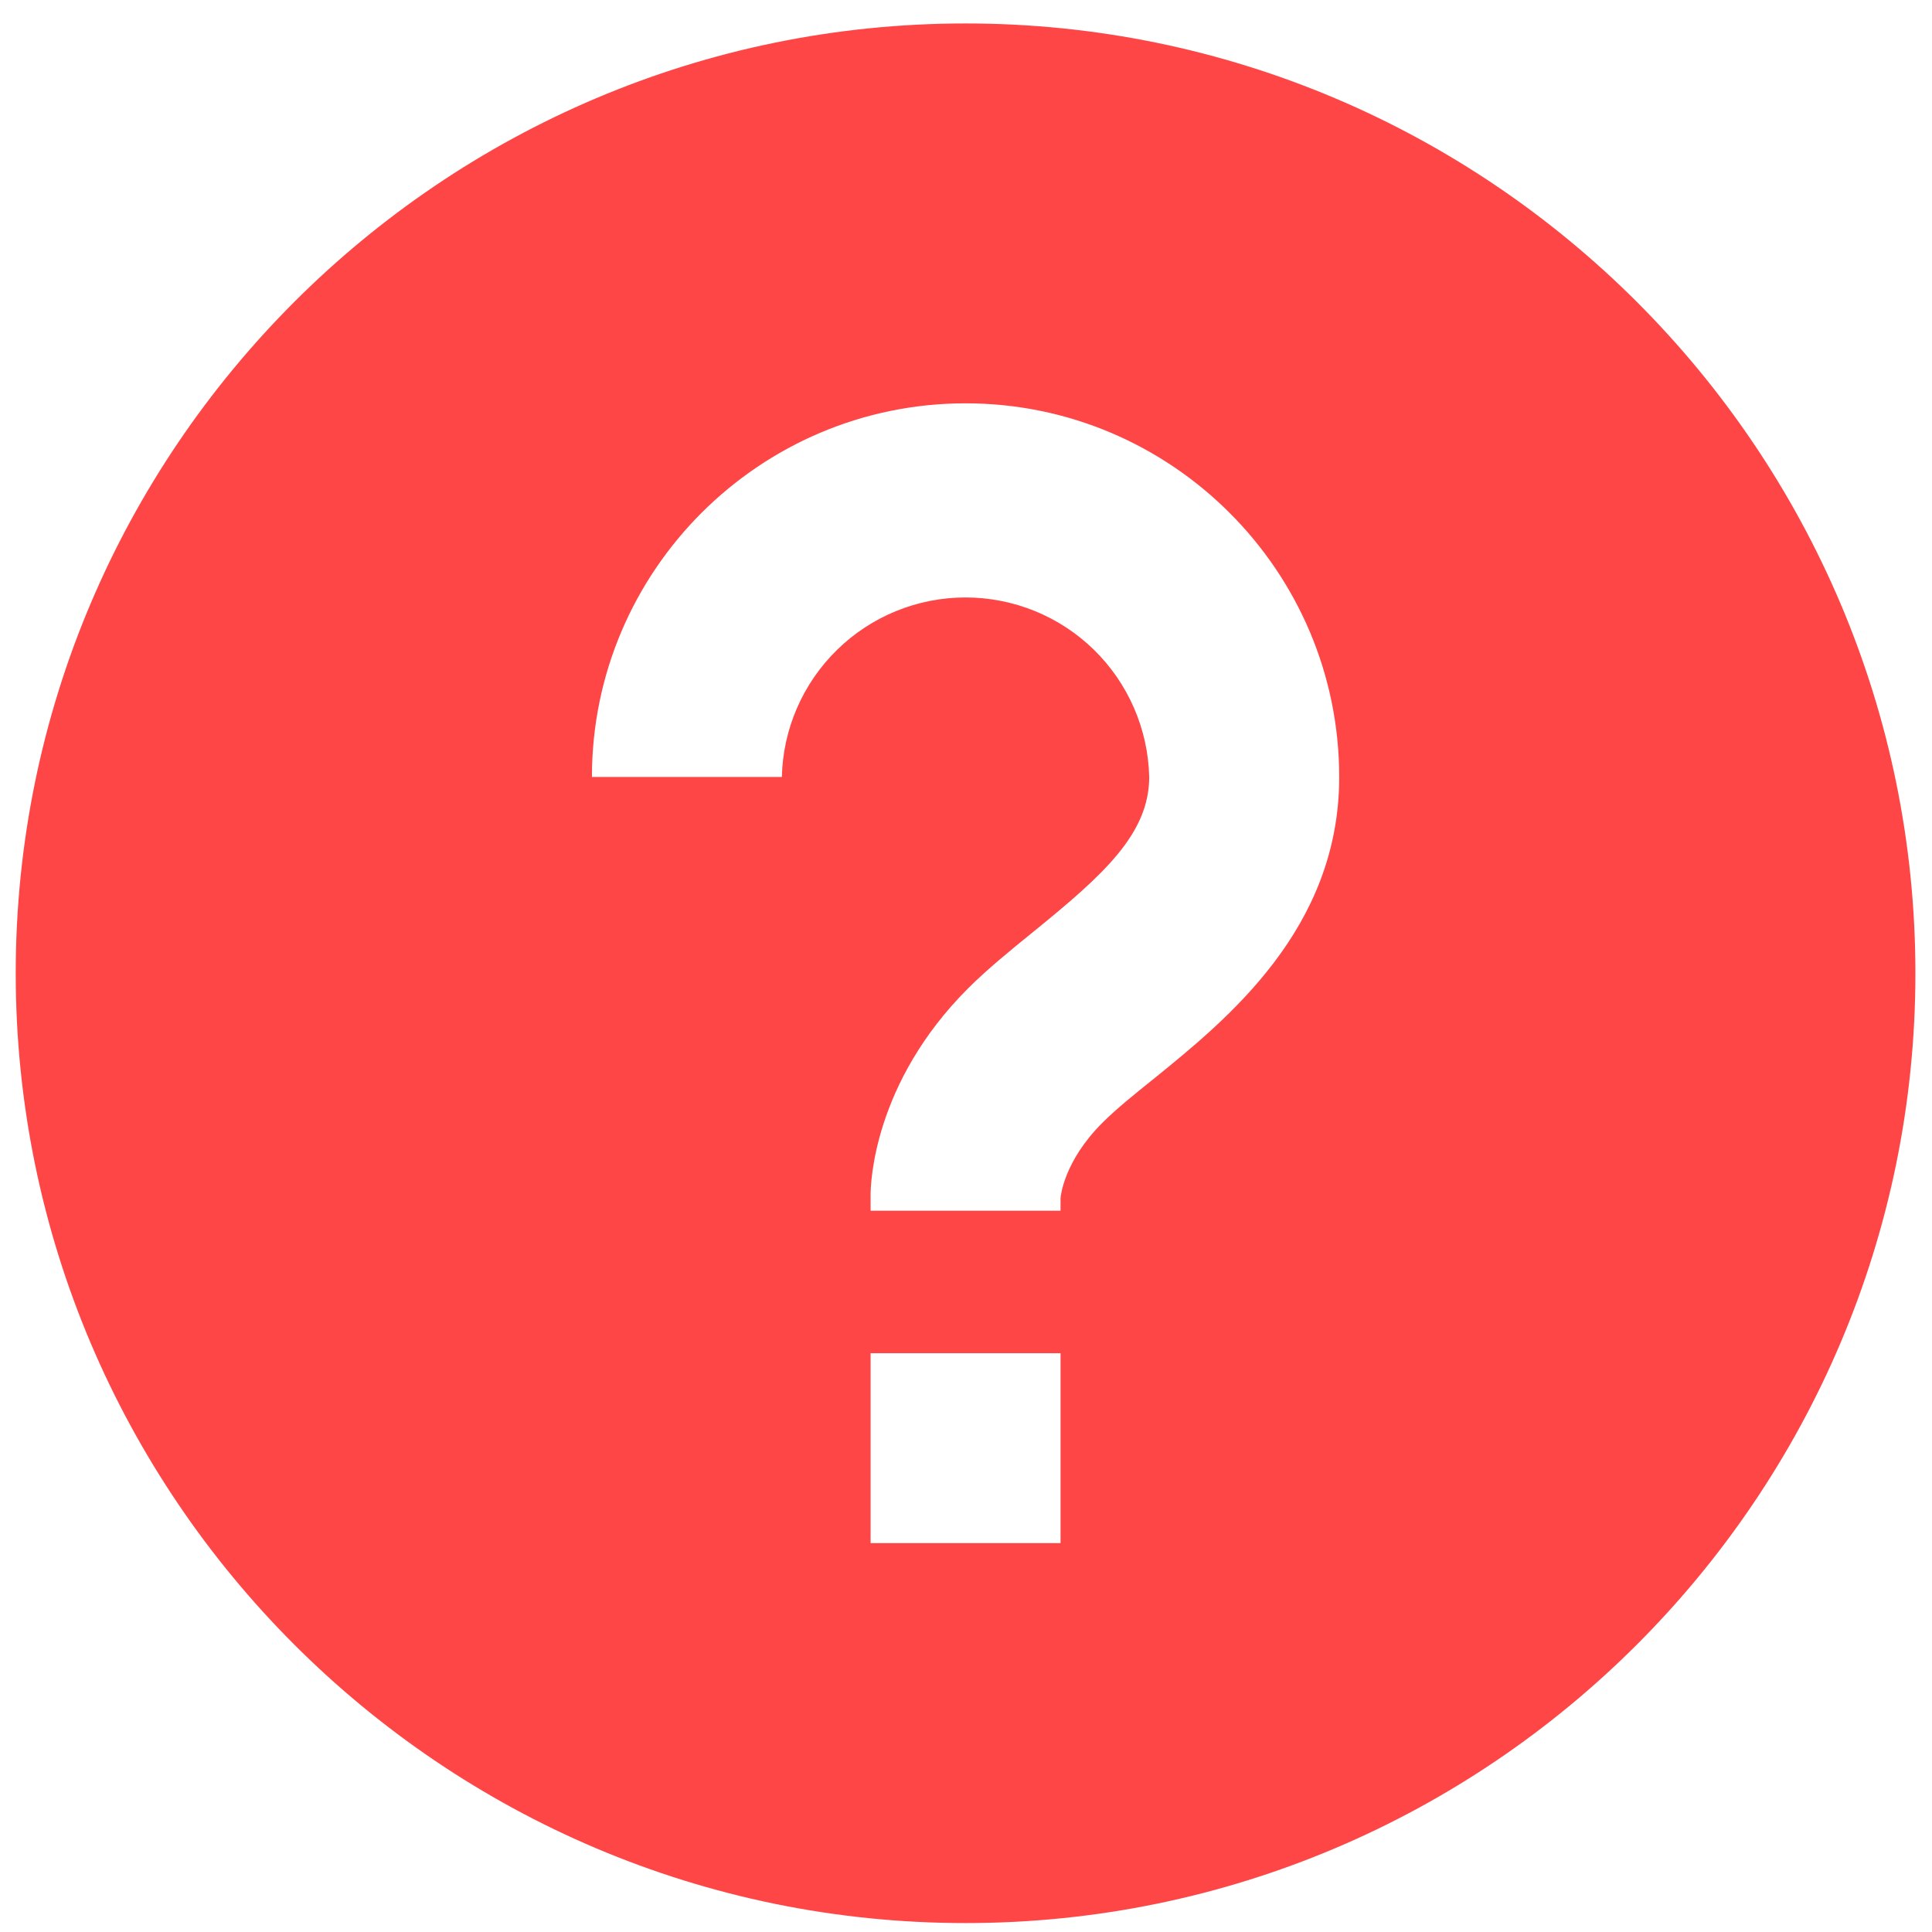 <svg xmlns="http://www.w3.org/2000/svg" width="29" height="29" viewBox="0 0 29 29" fill="none"><path d="M14.494 0.352C6.632 0.352 0.236 6.747 0.236 14.609C0.236 22.471 6.632 28.866 14.494 28.866C22.355 28.866 28.751 22.471 28.751 14.609C28.751 6.747 22.355 0.352 14.494 0.352ZM15.919 23.163H13.068V20.312H15.919V23.163ZM17.311 16.199C17.031 16.424 16.762 16.639 16.548 16.853C15.966 17.433 15.921 17.961 15.919 17.984V18.173H13.068V17.935C13.068 17.767 13.109 16.257 14.531 14.836C14.809 14.558 15.154 14.275 15.516 13.982C16.562 13.133 17.25 12.515 17.25 11.662C17.233 10.942 16.935 10.257 16.42 9.753C15.905 9.25 15.213 8.968 14.492 8.968C13.772 8.968 13.08 9.25 12.565 9.754C12.05 10.258 11.752 10.943 11.736 11.663H8.885C8.885 8.571 11.401 6.054 14.494 6.054C17.586 6.054 20.102 8.571 20.102 11.663C20.102 13.94 18.422 15.299 17.311 16.199Z" fill="#FF4646"></path></svg>
